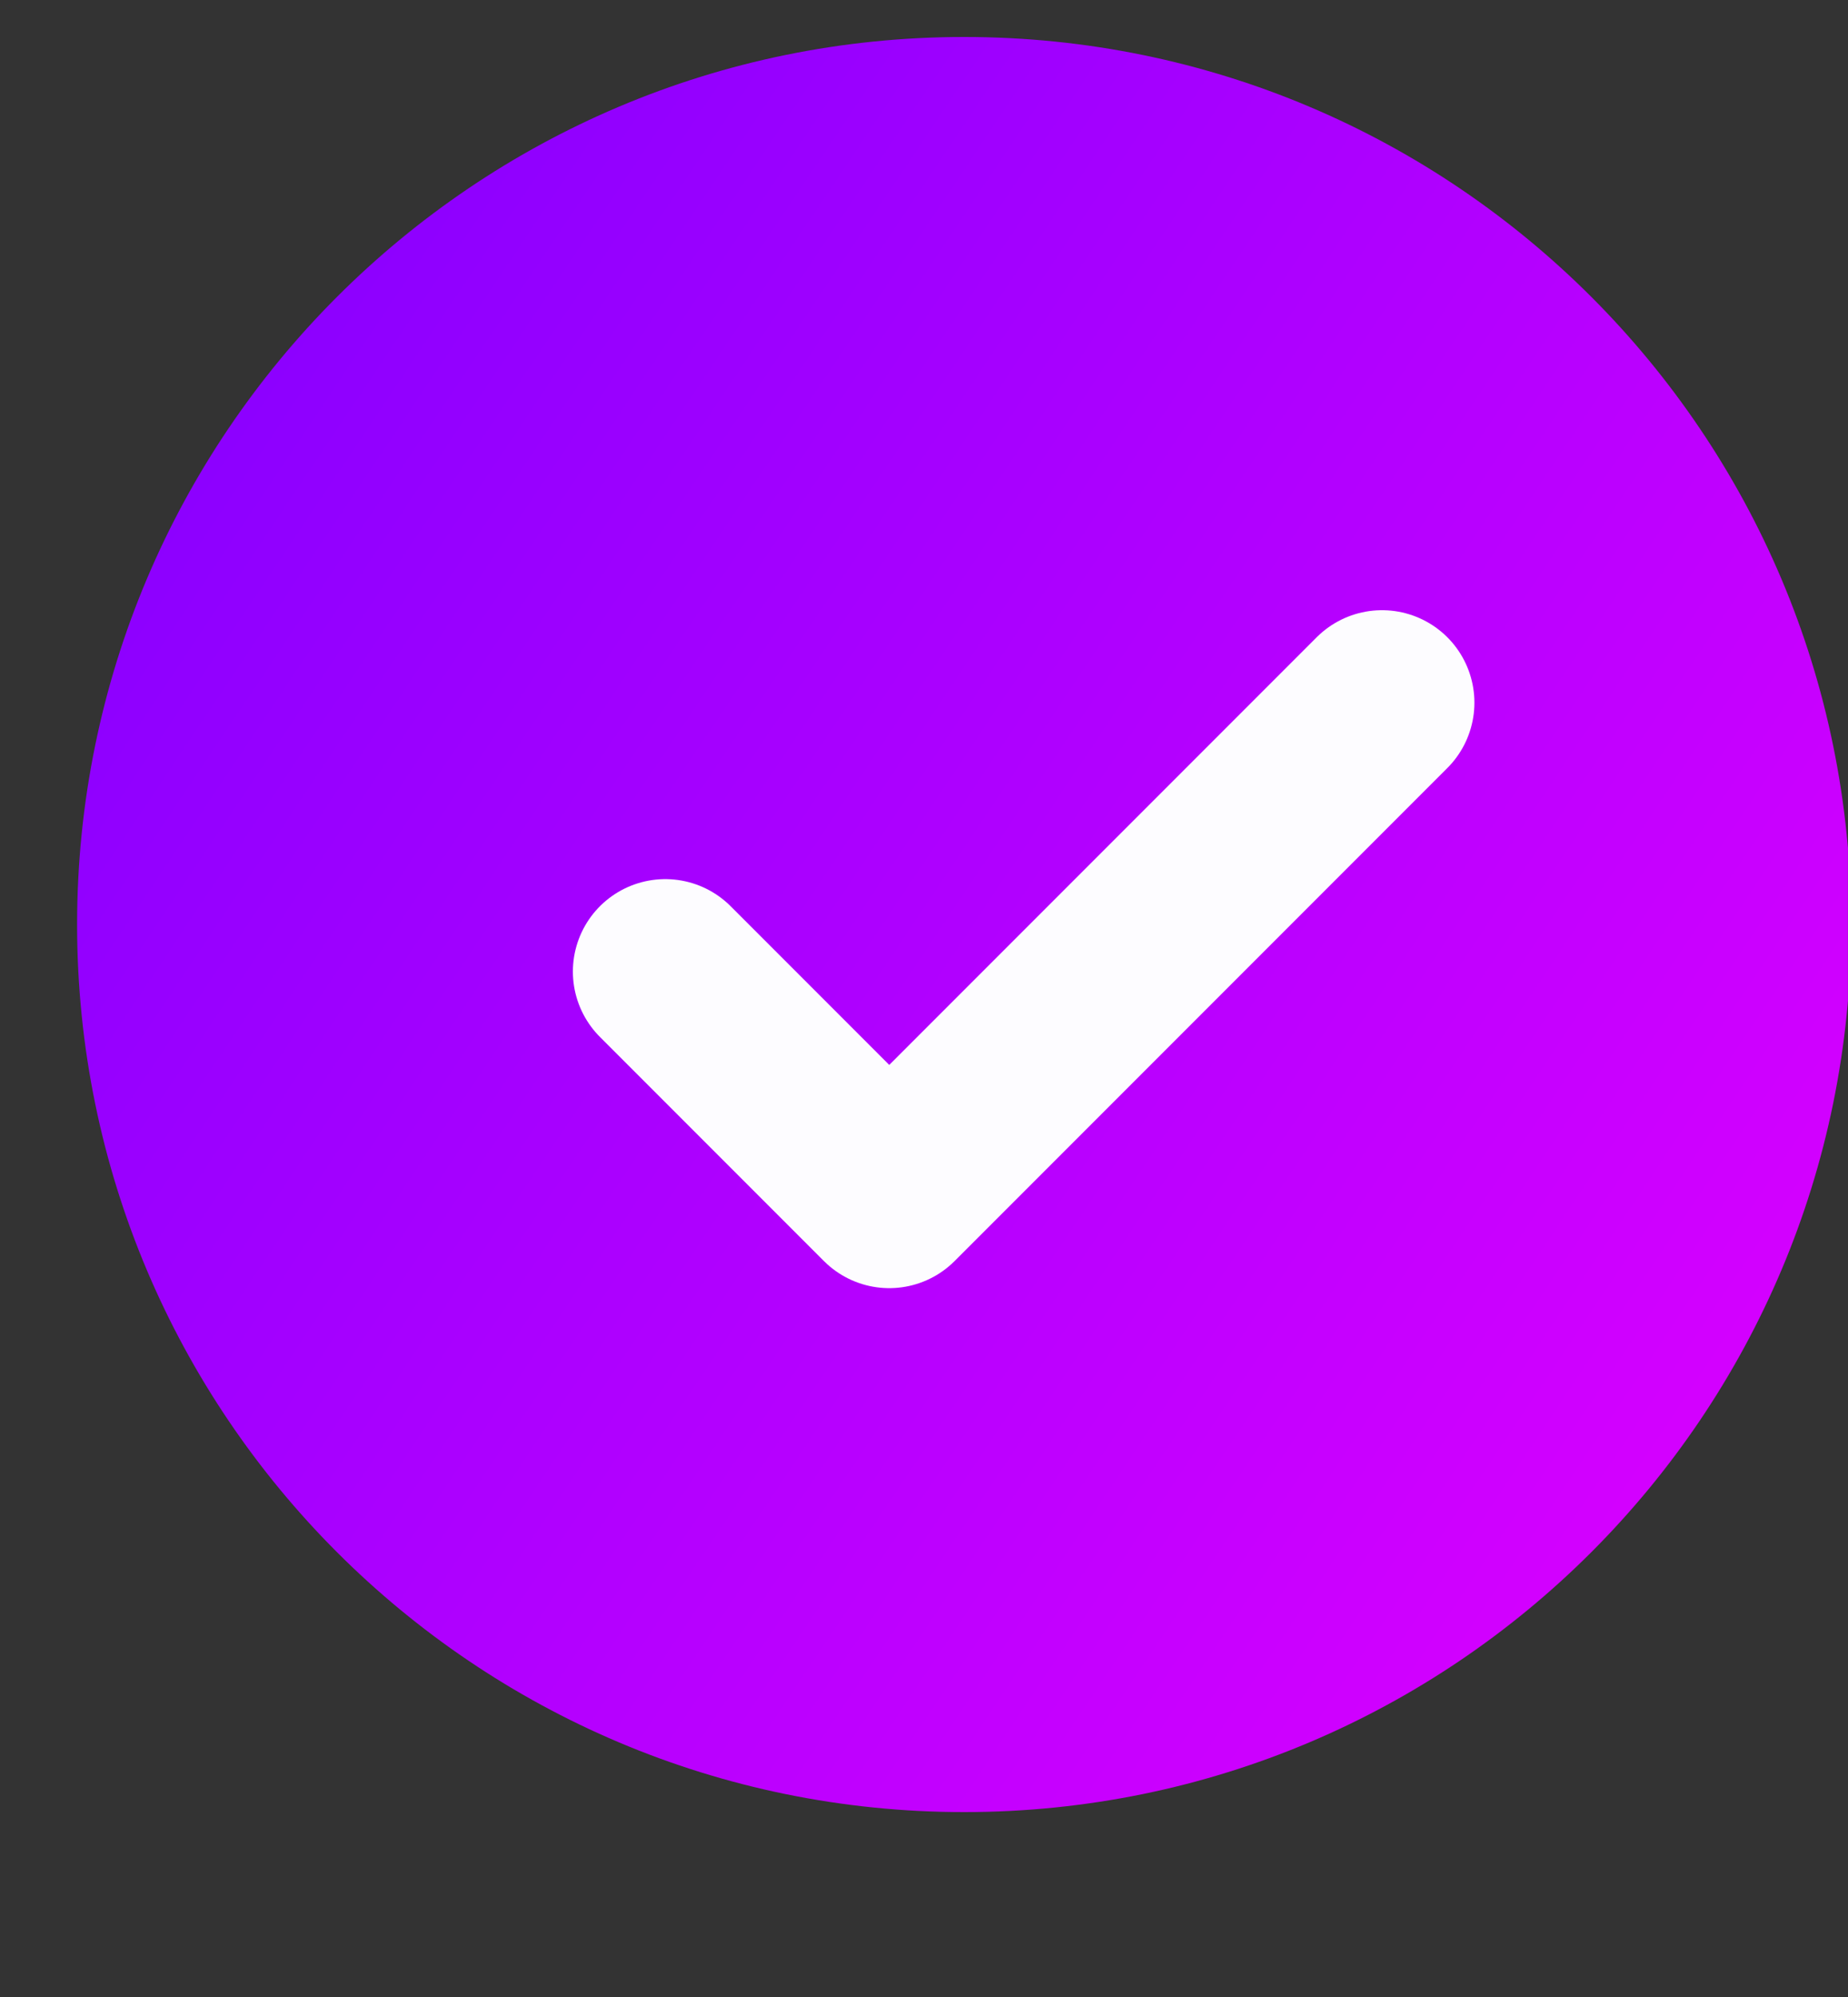 <svg width="25" height="27" viewBox="0 0 25 27" fill="none" xmlns="http://www.w3.org/2000/svg">
<rect x="0" y="0" width="25" height="27" fill="#333333" stroke="none"/>
<g clip-path="url(#clip0_67_18357)">
<path d="M13.043 24.5C19.671 24.5 25.043 19.127 25.043 12.5C25.043 5.873 19.671 0.5 13.043 0.5C6.416 0.5 1.043 5.873 1.043 12.5C1.043 19.127 6.416 24.5 13.043 24.5Z" fill="url(#paint0_linear_67_18357)"/>
<path d="M18.696 9.5L12.03 16.166L9 13.136" stroke="#FDFCFF" stroke-width="2.5" stroke-linecap="round" stroke-linejoin="round"/>
</g>
<defs>
<linearGradient id="paint0_linear_67_18357" x1="1.043" y1="0.377" x2="28.711" y2="18.898" gradientUnits="userSpaceOnUse">
<stop stop-color="#7F00FF"/>
<stop offset="1" stop-color="#E100FF"/>
</linearGradient>
<clipPath id="clip0_67_18357">
<rect width="24.997" height="25.83" fill="white" transform="translate(0.002 0.5)"/>
</clipPath>
</defs>
</svg>
